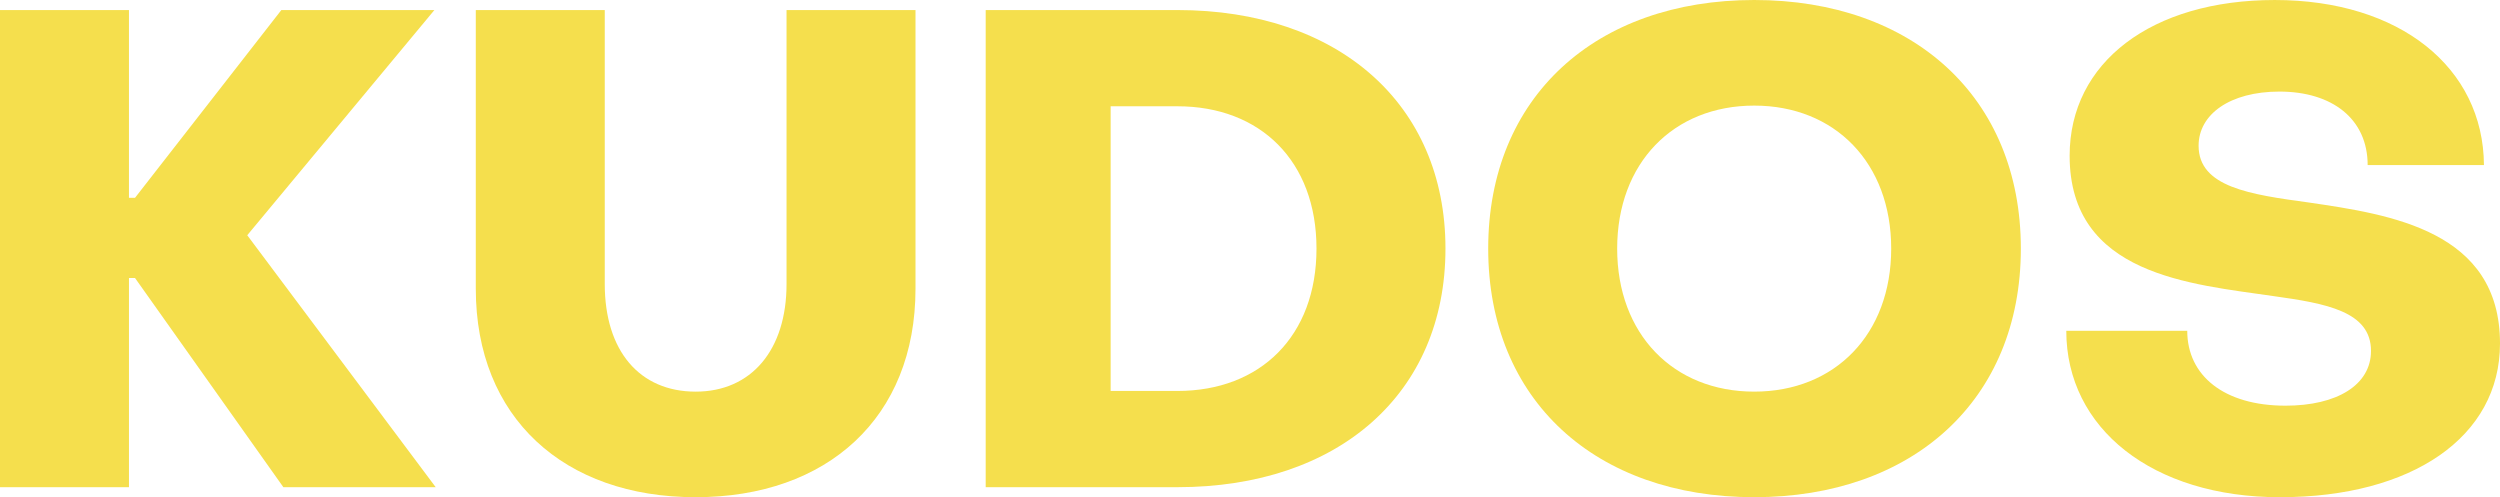 <?xml version="1.0" encoding="UTF-8" standalone="no"?>
<svg
   width="245.789"
   height="48.883"
   viewBox="0 0 245.789 48.883"
   version="1.2"
   id="svg61"
   sodipodi:docname="logo_#F5DF4D.svg"
   inkscape:version="1.3.2 (091e20e, 2023-11-25, custom)"
   xmlns:inkscape="http://www.inkscape.org/namespaces/inkscape"
   xmlns:sodipodi="http://sodipodi.sourceforge.net/DTD/sodipodi-0.dtd"
   xmlns:xlink="http://www.w3.org/1999/xlink"
   xmlns="http://www.w3.org/2000/svg"
   xmlns:svg="http://www.w3.org/2000/svg"
   xmlns:rdf="http://www.w3.org/1999/02/22-rdf-syntax-ns#"
   xmlns:cc="http://creativecommons.org/ns#"
   xmlns:dc="http://purl.org/dc/elements/1.1/">
  <sodipodi:namedview
     pagecolor="#ffffff"
     bordercolor="#666666"
     borderopacity="1"
     objecttolerance="10"
     gridtolerance="10"
     guidetolerance="10"
     inkscape:pageopacity="0"
     inkscape:pageshadow="2"
     inkscape:window-width="1920"
     inkscape:window-height="1027"
     id="namedview63"
     showgrid="false"
     fit-margin-top="0"
     fit-margin-left="0"
     fit-margin-right="0"
     fit-margin-bottom="0"
     units="px"
     inkscape:zoom="1.5202703"
     inkscape:cx="193.38666"
     inkscape:cy="31.244444"
     inkscape:window-x="1272"
     inkscape:window-y="-8"
     inkscape:window-maximized="1"
     inkscape:current-layer="use56"
     inkscape:pagecheckerboard="true"
     scale-x="1"
     inkscape:showpageshadow="2"
     inkscape:deskcolor="#d1d1d1" />
  <defs
     id="defs54">
    <g
       id="g17">
      <symbol
         overflow="visible"
         id="glyph0-0">
        <path
           style="stroke:none"
           d="m 3.68,0 h 12.68 v -20.566 h 0.594 L 31.539,0 H 46.516 L 27.988,-24.77 46.387,-46.91 H 31.34 l -14.387,18.461 h -0.594 V -46.91 H 3.68 Z m 0,0"
           id="path2" />
      </symbol>
      <symbol
         overflow="visible"
         id="glyph0-1">
        <path
           style="stroke:none"
           d="m 24.902,0.984 c 12.941,0 21.613,-7.816 21.613,-20.496 V -46.91 H 33.836 v 26.938 c 0,6.504 -3.48,10.578 -8.934,10.578 -5.52,0 -8.938,-4.008 -8.938,-10.578 v -26.938 H 3.285 v 27.398 c 0,12.68 8.672,20.496 21.617,20.496 z m 0,0"
           id="path5" />
      </symbol>
      <symbol
         overflow="visible"
         id="glyph0-2">
        <path
           style="stroke:none"
           d="m 3.68,0 h 18.855 c 15.836,0 26.348,-9.199 26.348,-23.457 0,-14.258 -10.578,-23.453 -26.348,-23.453 H 3.68 Z m 12.285,-9.461 v -27.988 h 6.57 c 8.148,0 13.668,5.387 13.668,13.992 0,8.609 -5.52,13.996 -13.668,13.996 z m 0,0"
           id="path8" />
      </symbol>
      <symbol
         overflow="visible"
         id="glyph0-3">
        <path
           style="stroke:none"
           d="m 28.254,0.984 c 15.57,0 26.215,-9.527 26.215,-24.441 0,-14.914 -10.645,-24.441 -26.215,-24.441 -15.574,0 -26.152,9.527 -26.152,24.441 0,14.914 10.578,24.441 26.152,24.441 z m 0,-10.379 c -7.953,0 -13.473,-5.652 -13.473,-14.062 0,-8.41 5.52,-14.059 13.473,-14.059 7.949,0 13.469,5.648 13.469,14.059 0,8.41 -5.52,14.062 -13.469,14.062 z m 0,0"
           id="path11" />
      </symbol>
      <symbol
         overflow="visible"
         id="glyph0-4">
        <path
           style="stroke:none"
           d="m 23.391,0.984 c 12.941,0 21.617,-5.91 21.617,-15.109 0,-11.105 -10.777,-12.684 -18.793,-13.863 C 20.434,-28.777 15.375,-29.5 15.375,-33.574 c 0,-3.086 3.086,-5.32 7.949,-5.32 5.191,0 8.672,2.691 8.672,7.227 h 11.434 c -0.066,-9.594 -8.277,-16.23 -20.566,-16.23 -12.09,0 -20.168,6.113 -20.168,15.309 0,11.762 11.957,12.617 20.039,13.801 5.188,0.723 9.59,1.508 9.59,5.387 0,3.352 -3.348,5.387 -8.41,5.387 -6.043,0 -9.656,-2.957 -9.656,-7.359 H 2.367 c 0,9.594 8.473,16.359 21.023,16.359 z m 0,0"
           id="path14" />
      </symbol>
    </g>
    <clipPath
       id="clip1">
      <path
         d="M 12,7 H 265 V 65.941 H 12 Z m 0,0"
         id="path19" />
    </clipPath>
    <filter
       id="alpha"
       filterUnits="objectBoundingBox"
       x="0"
       y="0"
       width="1"
       height="1">
      <feColorMatrix
         type="matrix"
         in="SourceGraphic"
         values="0 0 0 0 1 0 0 0 0 1 0 0 0 0 1 0 0 0 1 0"
         id="feColorMatrix22" />
    </filter>
    <clipPath
       id="clip2">
      <rect
         x="0"
         y="0"
         width="253"
         height="59"
         id="rect30" />
    </clipPath>
    <g
       id="surface11"
       clip-path="url(#clip2)">
      <g
         style="fill:#00c2ca;fill-opacity:1"
         id="g35">
        <use
           xlink:href="#glyph0-0"
           x="0.834"
           y="48.909"
           id="use33"
           width="100%"
           height="100%" />
      </g>
      <g
         style="fill:#00c2ca;fill-opacity:1"
         id="g39">
        <use
           xlink:href="#glyph0-1"
           x="48.007"
           y="48.909"
           id="use37"
           width="100%"
           height="100%" />
      </g>
      <g
         style="fill:#00c2ca;fill-opacity:1"
         id="g43">
        <use
           xlink:href="#glyph0-2"
           x="97.743"
           y="48.909"
           id="use41"
           width="100%"
           height="100%" />
      </g>
      <g
         style="fill:#00c2ca;fill-opacity:1"
         id="g47">
        <use
           xlink:href="#glyph0-3"
           x="148.726"
           y="48.909"
           id="use45"
           width="100%"
           height="100%" />
      </g>
      <g
         style="fill:#00c2ca;fill-opacity:1"
         id="g51">
        <use
           xlink:href="#glyph0-4"
           x="205.295"
           y="48.909"
           id="use49"
           width="100%"
           height="100%" />
      </g>
    </g>
  </defs>
  <g
     id="surface1"
     transform="translate(-16.514,-8.011)"
     style="fill:#ffffff;fill-opacity:1">
    <g
       id="use56"
       clip-path="url(#clip2)"
       style="clip-rule:nonzero;fill-opacity:1"
       transform="translate(12,7)">
      <g
         style="fill:#F5DF4D;fill-opacity:1"
         id="g1">
        <g
           id="use1"
           transform="translate(0.834,48.909)"
           style="fill:#F5DF4D">
          <path
             style="stroke:none;fill:#F5DF4D"
             d="m 3.68,0 h 12.68 v -20.566 h 0.594 L 31.539,0 H 46.516 L 27.988,-24.77 46.387,-46.91 H 31.34 l -14.387,18.461 h -0.594 V -46.91 H 3.68 Z m 0,0"
             id="path6" />
        </g>
      </g>
      <g
         style="fill:#F5DF4D;fill-opacity:1"
         id="g2">
        <g
           id="use2"
           transform="translate(48.007,48.909)"
           style="fill:#F5DF4D">
          <path
             style="stroke:none;fill:#F5DF4D"
             d="m 24.902,0.984 c 12.941,0 21.613,-7.816 21.613,-20.496 V -46.91 H 33.836 v 26.938 c 0,6.504 -3.48,10.578 -8.934,10.578 -5.52,0 -8.938,-4.008 -8.938,-10.578 v -26.938 H 3.285 v 27.398 c 0,12.68 8.672,20.496 21.617,20.496 z m 0,0"
             id="path7" />
        </g>
      </g>
      <g
         style="fill:#F5DF4D;fill-opacity:1"
         id="g3">
        <g
           id="use3"
           transform="translate(97.743,48.909)"
           style="fill:#F5DF4D">
          <path
             style="stroke:none;fill:#F5DF4D"
             d="m 3.68,0 h 18.855 c 15.836,0 26.348,-9.199 26.348,-23.457 0,-14.258 -10.578,-23.453 -26.348,-23.453 H 3.68 Z m 12.285,-9.461 v -27.988 h 6.57 c 8.148,0 13.668,5.387 13.668,13.992 0,8.609 -5.52,13.996 -13.668,13.996 z m 0,0"
             id="path9" />
        </g>
      </g>
      <g
         style="fill:#F5DF4D;fill-opacity:1"
         id="g4">
        <g
           id="use4"
           transform="translate(148.726,48.909)"
           style="fill:#F5DF4D">
          <path
             style="stroke:none;fill:#F5DF4D"
             d="m 28.254,0.984 c 15.57,0 26.215,-9.527 26.215,-24.441 0,-14.914 -10.645,-24.441 -26.215,-24.441 -15.574,0 -26.152,9.527 -26.152,24.441 0,14.914 10.578,24.441 26.152,24.441 z m 0,-10.379 c -7.953,0 -13.473,-5.652 -13.473,-14.062 0,-8.41 5.52,-14.059 13.473,-14.059 7.949,0 13.469,5.648 13.469,14.059 0,8.41 -5.52,14.062 -13.469,14.062 z m 0,0"
             id="path10" />
        </g>
      </g>
      <g
         style="fill:#F5DF4D;fill-opacity:1"
         id="g5">
        <g
           id="use5"
           transform="translate(205.295,48.909)"
           style="fill:#F5DF4D">
          <path
             style="stroke:none;fill:#F5DF4D"
             d="m 23.391,0.984 c 12.941,0 21.617,-5.91 21.617,-15.109 0,-11.105 -10.777,-12.684 -18.793,-13.863 C 20.434,-28.777 15.375,-29.5 15.375,-33.574 c 0,-3.086 3.086,-5.32 7.949,-5.32 5.191,0 8.672,2.691 8.672,7.227 h 11.434 c -0.066,-9.594 -8.277,-16.23 -20.566,-16.23 -12.09,0 -20.168,6.113 -20.168,15.309 0,11.762 11.957,12.617 20.039,13.801 5.188,0.723 9.59,1.508 9.59,5.387 0,3.352 -3.348,5.387 -8.41,5.387 -6.043,0 -9.656,-2.957 -9.656,-7.359 H 2.367 c 0,9.594 8.473,16.359 21.023,16.359 z m 0,0"
             id="path12" />
        </g>
      </g>
    </g>
  </g>
</svg>
